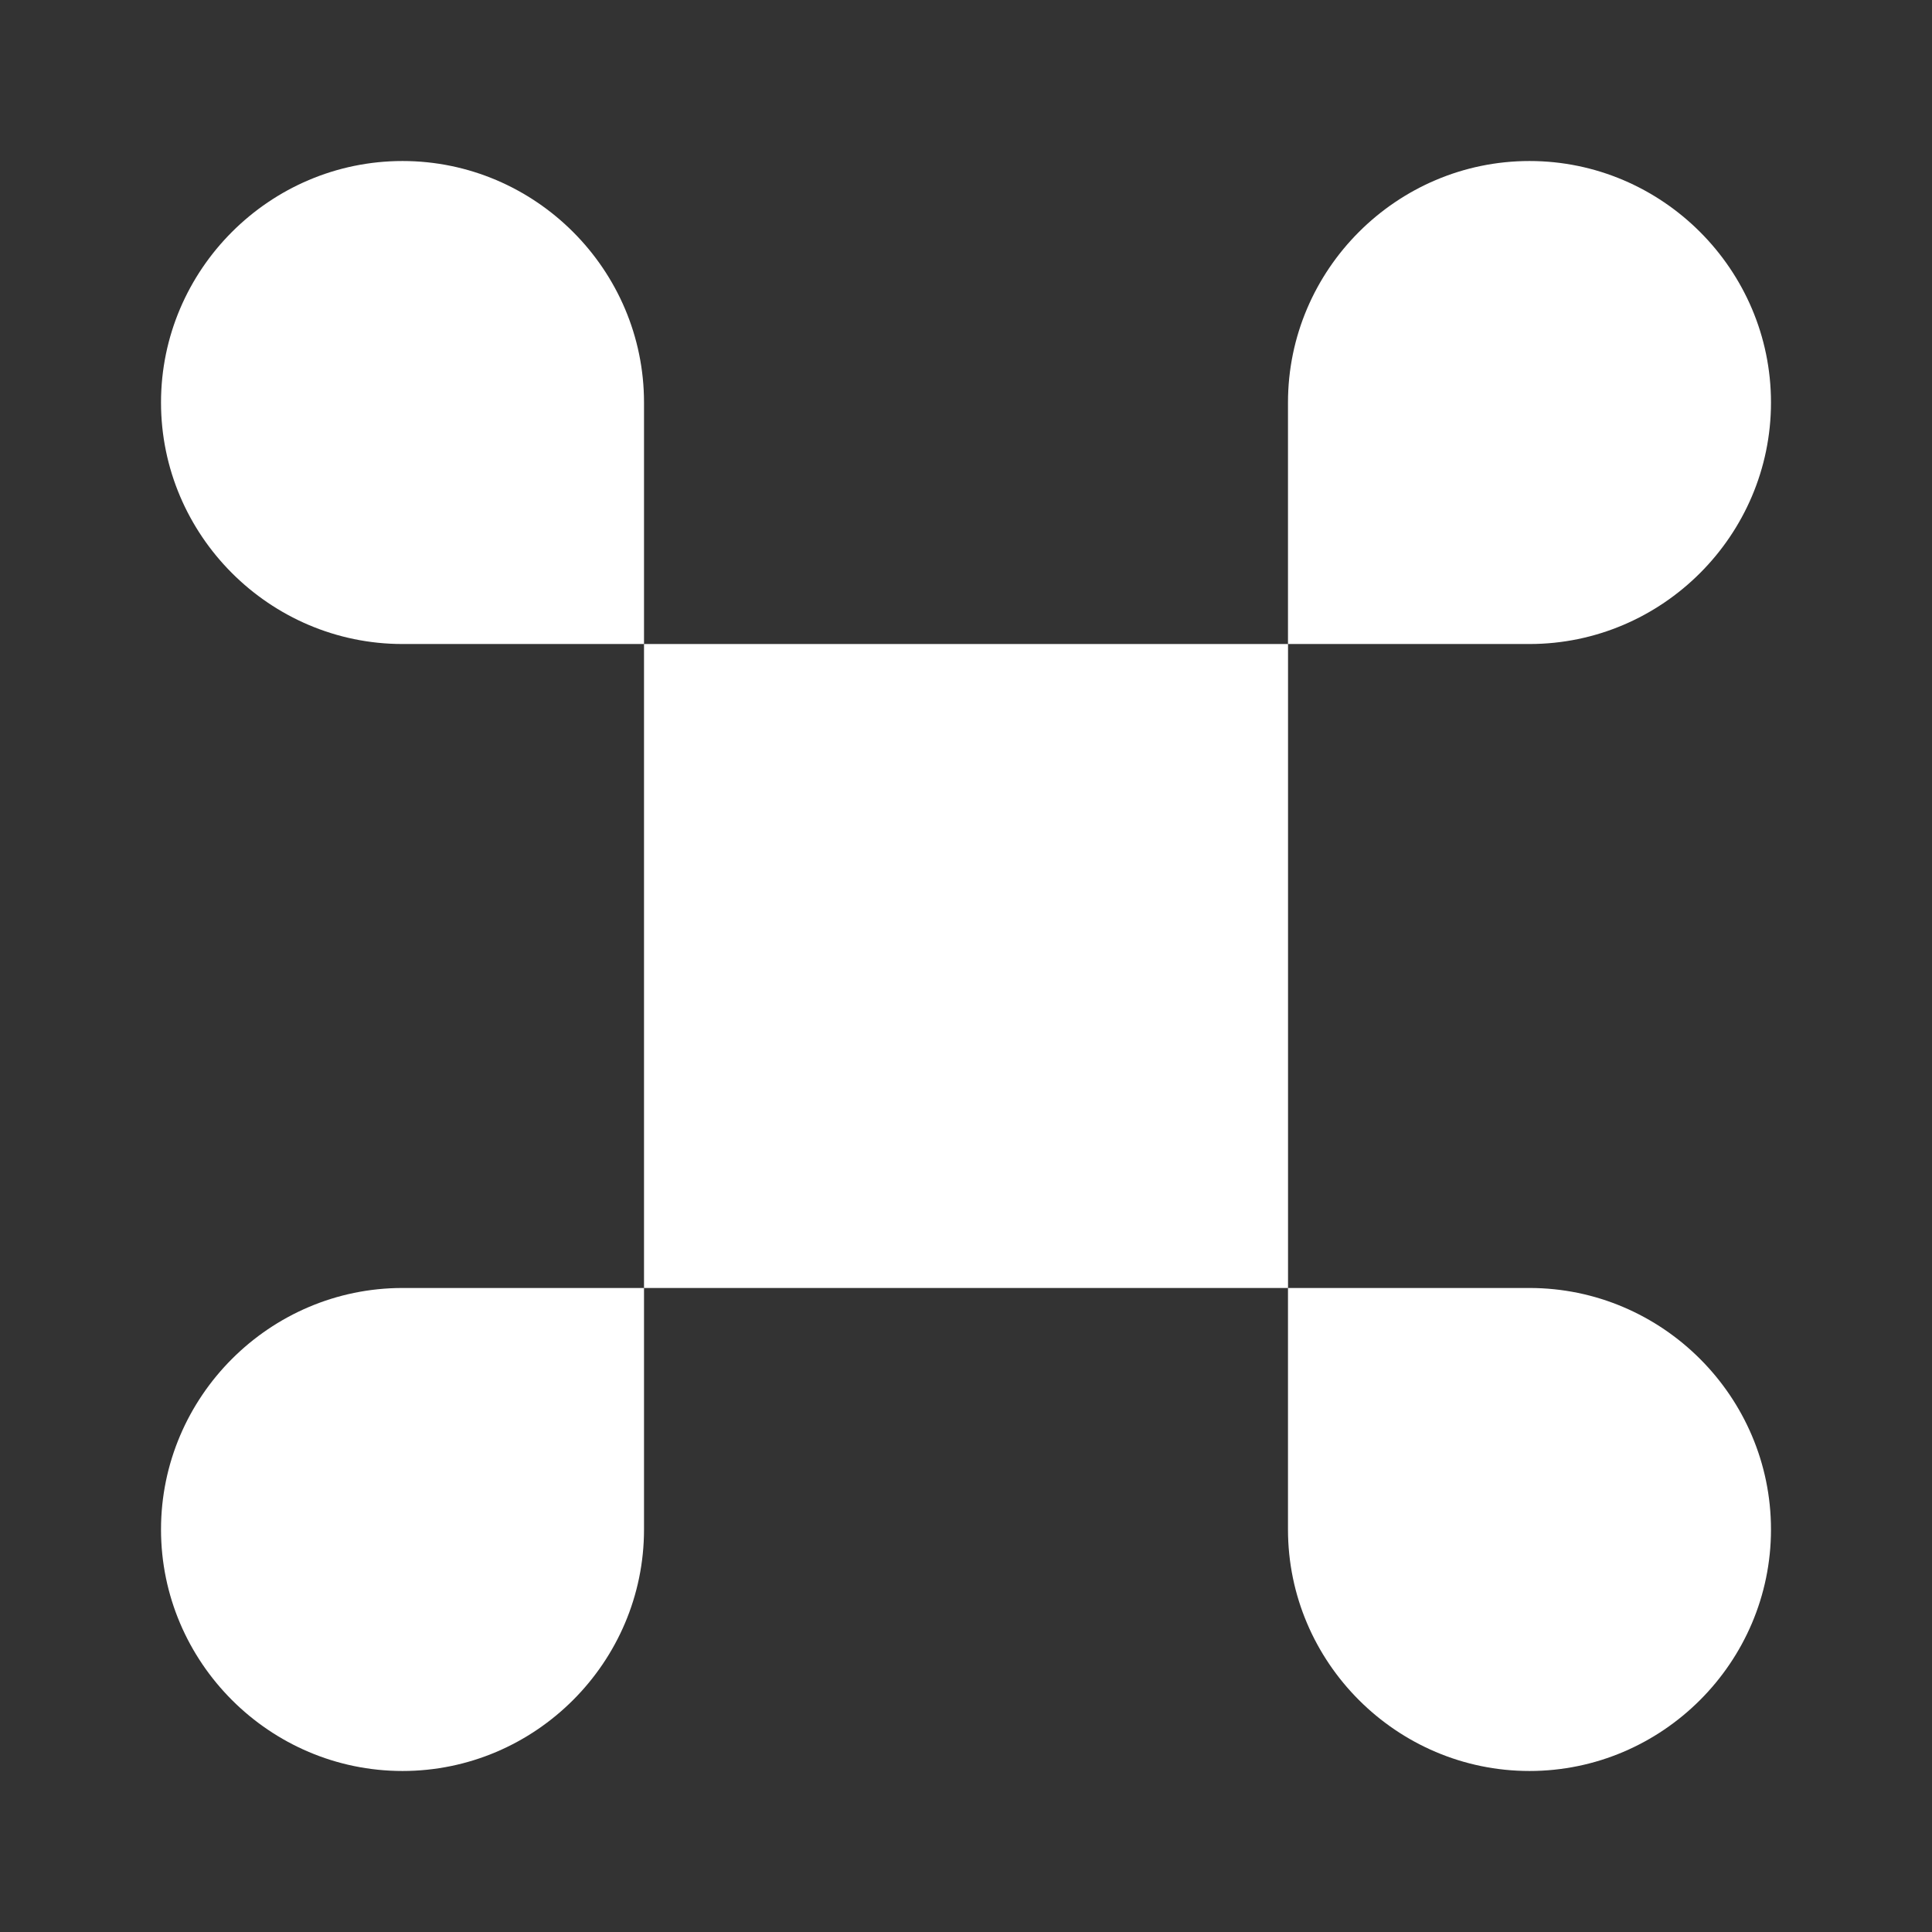 <?xml version="1.0" encoding="UTF-8"?> <svg xmlns="http://www.w3.org/2000/svg" width="44" height="44" viewBox="0 0 44 44" fill="none"><rect x="0" y="0" width="44" height="44" fill="#333333" stroke="none"/><path fill-rule="evenodd" clip-rule="evenodd" d="M29.334 14.667V29.333H14.667V14.667H29.334Z" fill="white"></path><path d="M9.167 40.333C12.192 40.333 14.667 37.858 14.667 34.833V29.333H9.167C6.142 29.333 3.667 31.808 3.667 34.833C3.667 37.858 6.142 40.333 9.167 40.333Z" fill="white"></path><path d="M3.667 9.167C3.667 12.192 6.142 14.667 9.167 14.667H14.667V9.167C14.667 6.142 12.192 3.667 9.167 3.667C6.142 3.667 3.667 6.142 3.667 9.167Z" fill="white"></path><path d="M34.833 3.667C31.808 3.667 29.333 6.142 29.333 9.167V14.667H34.833C37.858 14.667 40.333 12.192 40.333 9.167C40.333 6.142 37.858 3.667 34.833 3.667Z" fill="white"></path><path d="M29.333 29.333V34.833C29.333 37.858 31.808 40.333 34.833 40.333C37.858 40.333 40.333 37.858 40.333 34.833C40.333 31.808 37.858 29.333 34.833 29.333H29.333Z" fill="white"></path></svg> 